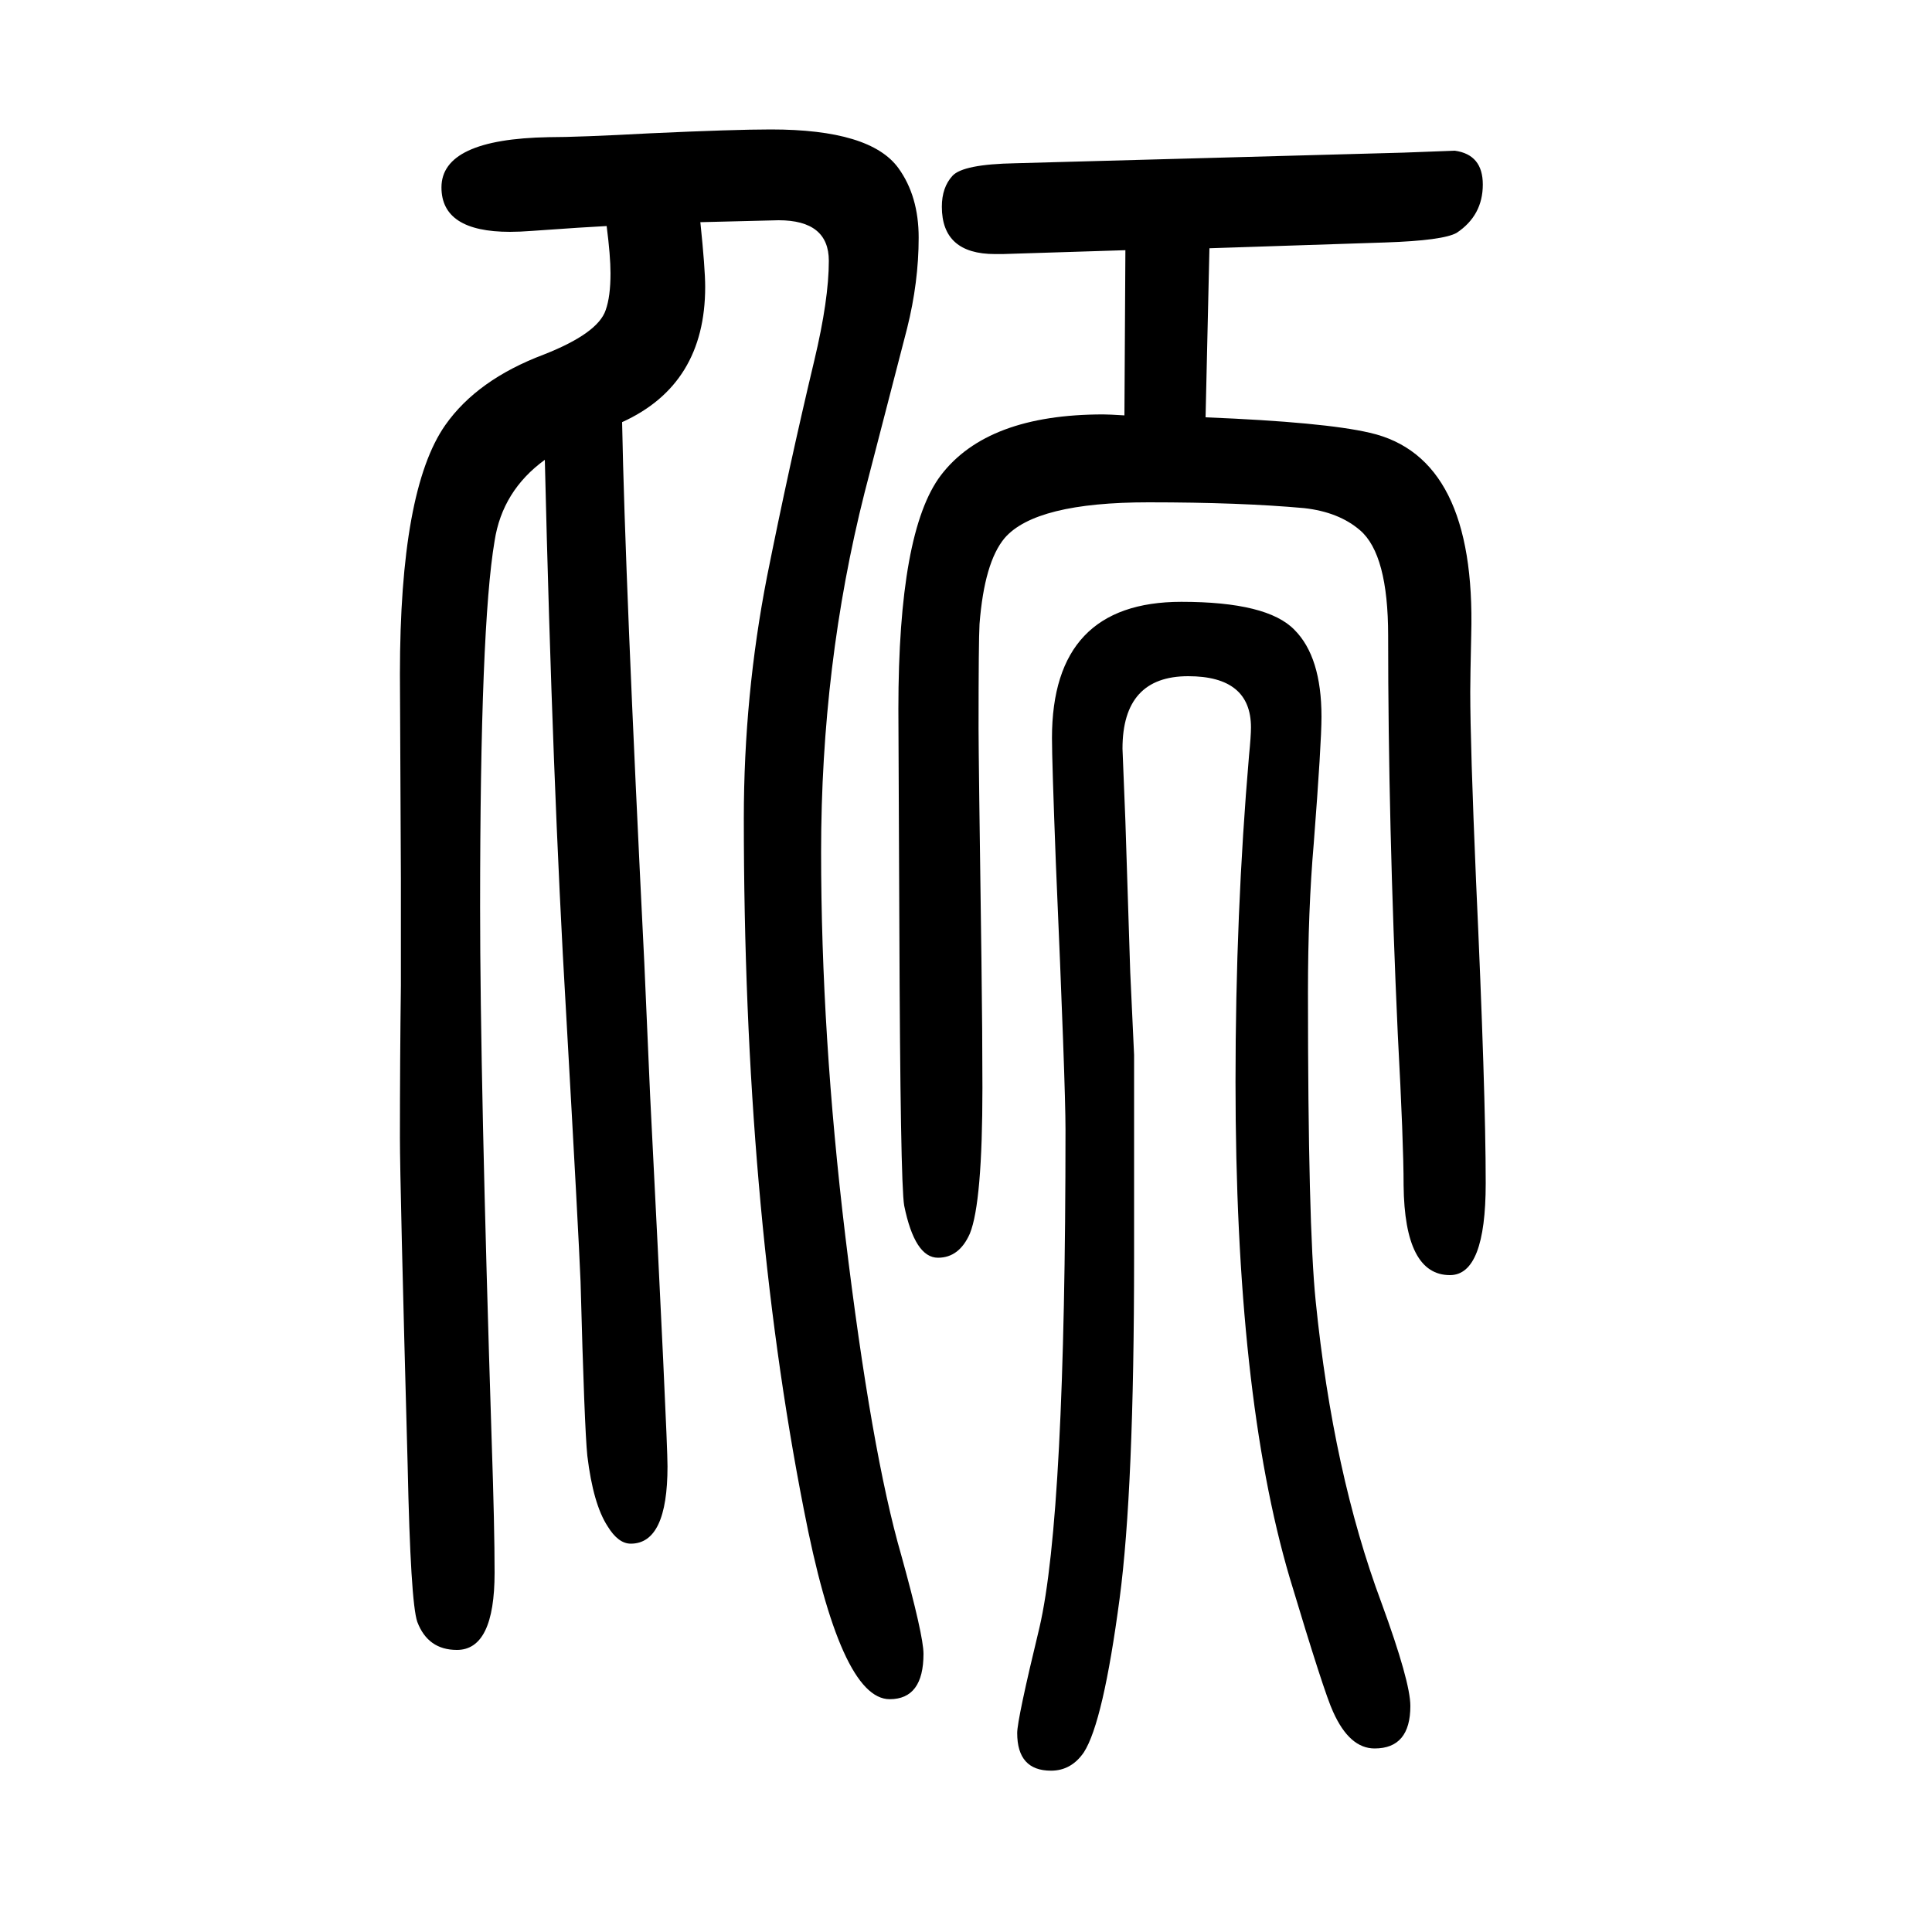 <svg xmlns="http://www.w3.org/2000/svg" xmlns:xlink="http://www.w3.org/1999/xlink" height="100" width="100" version="1.1"><path d="M628 1416q-21 -1 -77 -5q-13 -1 -23 -1q-71 0 -71 46q0 50 111 52q31 0 105 4q87 4 125 4q103 0 132 -40q21 -29 21 -72q0 -46 -12 -94l-44 -170q-45 -178 -45 -372q0 -189 25 -397q27 -224 58 -331q23 -83 23 -102q0 -47 -35 -47q-51 0 -89 197q-62 316 -62 715
q0 127 24 250q23 115 49 224q15 63 15 103q0 42 -52 42q-2 0 -81 -2q5 -48 5 -67q0 -101 -86 -140q3 -159 23 -560l6 -137q18 -355 18 -384q0 -80 -38 -80q-13 0 -24 18q-15 23 -21 73q-3 29 -7 180q-2 50 -15 279q-14 237 -22 572q-44 -32 -52 -84q-15 -88 -15 -379
q0 -177 12 -553q3 -89 3 -136q0 -80 -39 -80q-30 0 -41 29q-7 20 -10 162q-8 293 -8 339q0 80 1 158v110l-1 212q0 191 47 258q33 47 102 73q56 22 64 46q5 14 5 38q0 18 -4 49zM1252 1393l-4 -175q123 -5 170 -16q110 -25 105 -209q-1 -45 -1 -59q0 -55 6 -196
q10 -218 10 -313t-37 -95q-47 0 -48 93q0 44 -6 156q-10 219 -10 413q0 84 -29 109q-22 19 -58 23q-66 6 -161 6q-117 0 -149 -37q-21 -25 -26 -89q-1 -17 -1 -108q0 -27 3 -241q1 -77 1 -131q0 -119 -13 -151q-11 -25 -33 -25q-24 0 -35 54q-4 23 -5 289l-1 225
q0 184 44 242q48 63 168 63q6 0 22 -1l1 171l-127 -4h-8q-55 0 -55 49q0 20 11 32t65 13l402 11l53 2q29 -4 29 -35q0 -32 -27 -50q-14 -8 -74 -10zM1230 950q-68 0 -68 -75l3 -75l5 -156l4 -86v-210q0 -240 -15 -353q-17 -128 -37 -159q-13 -19 -34 -19q-35 0 -35 39
q0 14 23 109q27 116 27 516q0 46 -10 276q-4 105 -4 129q0 141 134 141q89 0 117 -29q28 -28 28 -90q0 -27 -8 -131q-6 -69 -6 -154q0 -242 8 -320q18 -178 68 -312q30 -82 30 -107q0 -44 -37 -44q-26 0 -43 38q-9 19 -45 139q-56 190 -56 513q0 175 14 338q2 20 2 29
q0 53 -65 53z" style="" transform="scale(0.05 -0.05) translate(0 -1650)"/></svg>